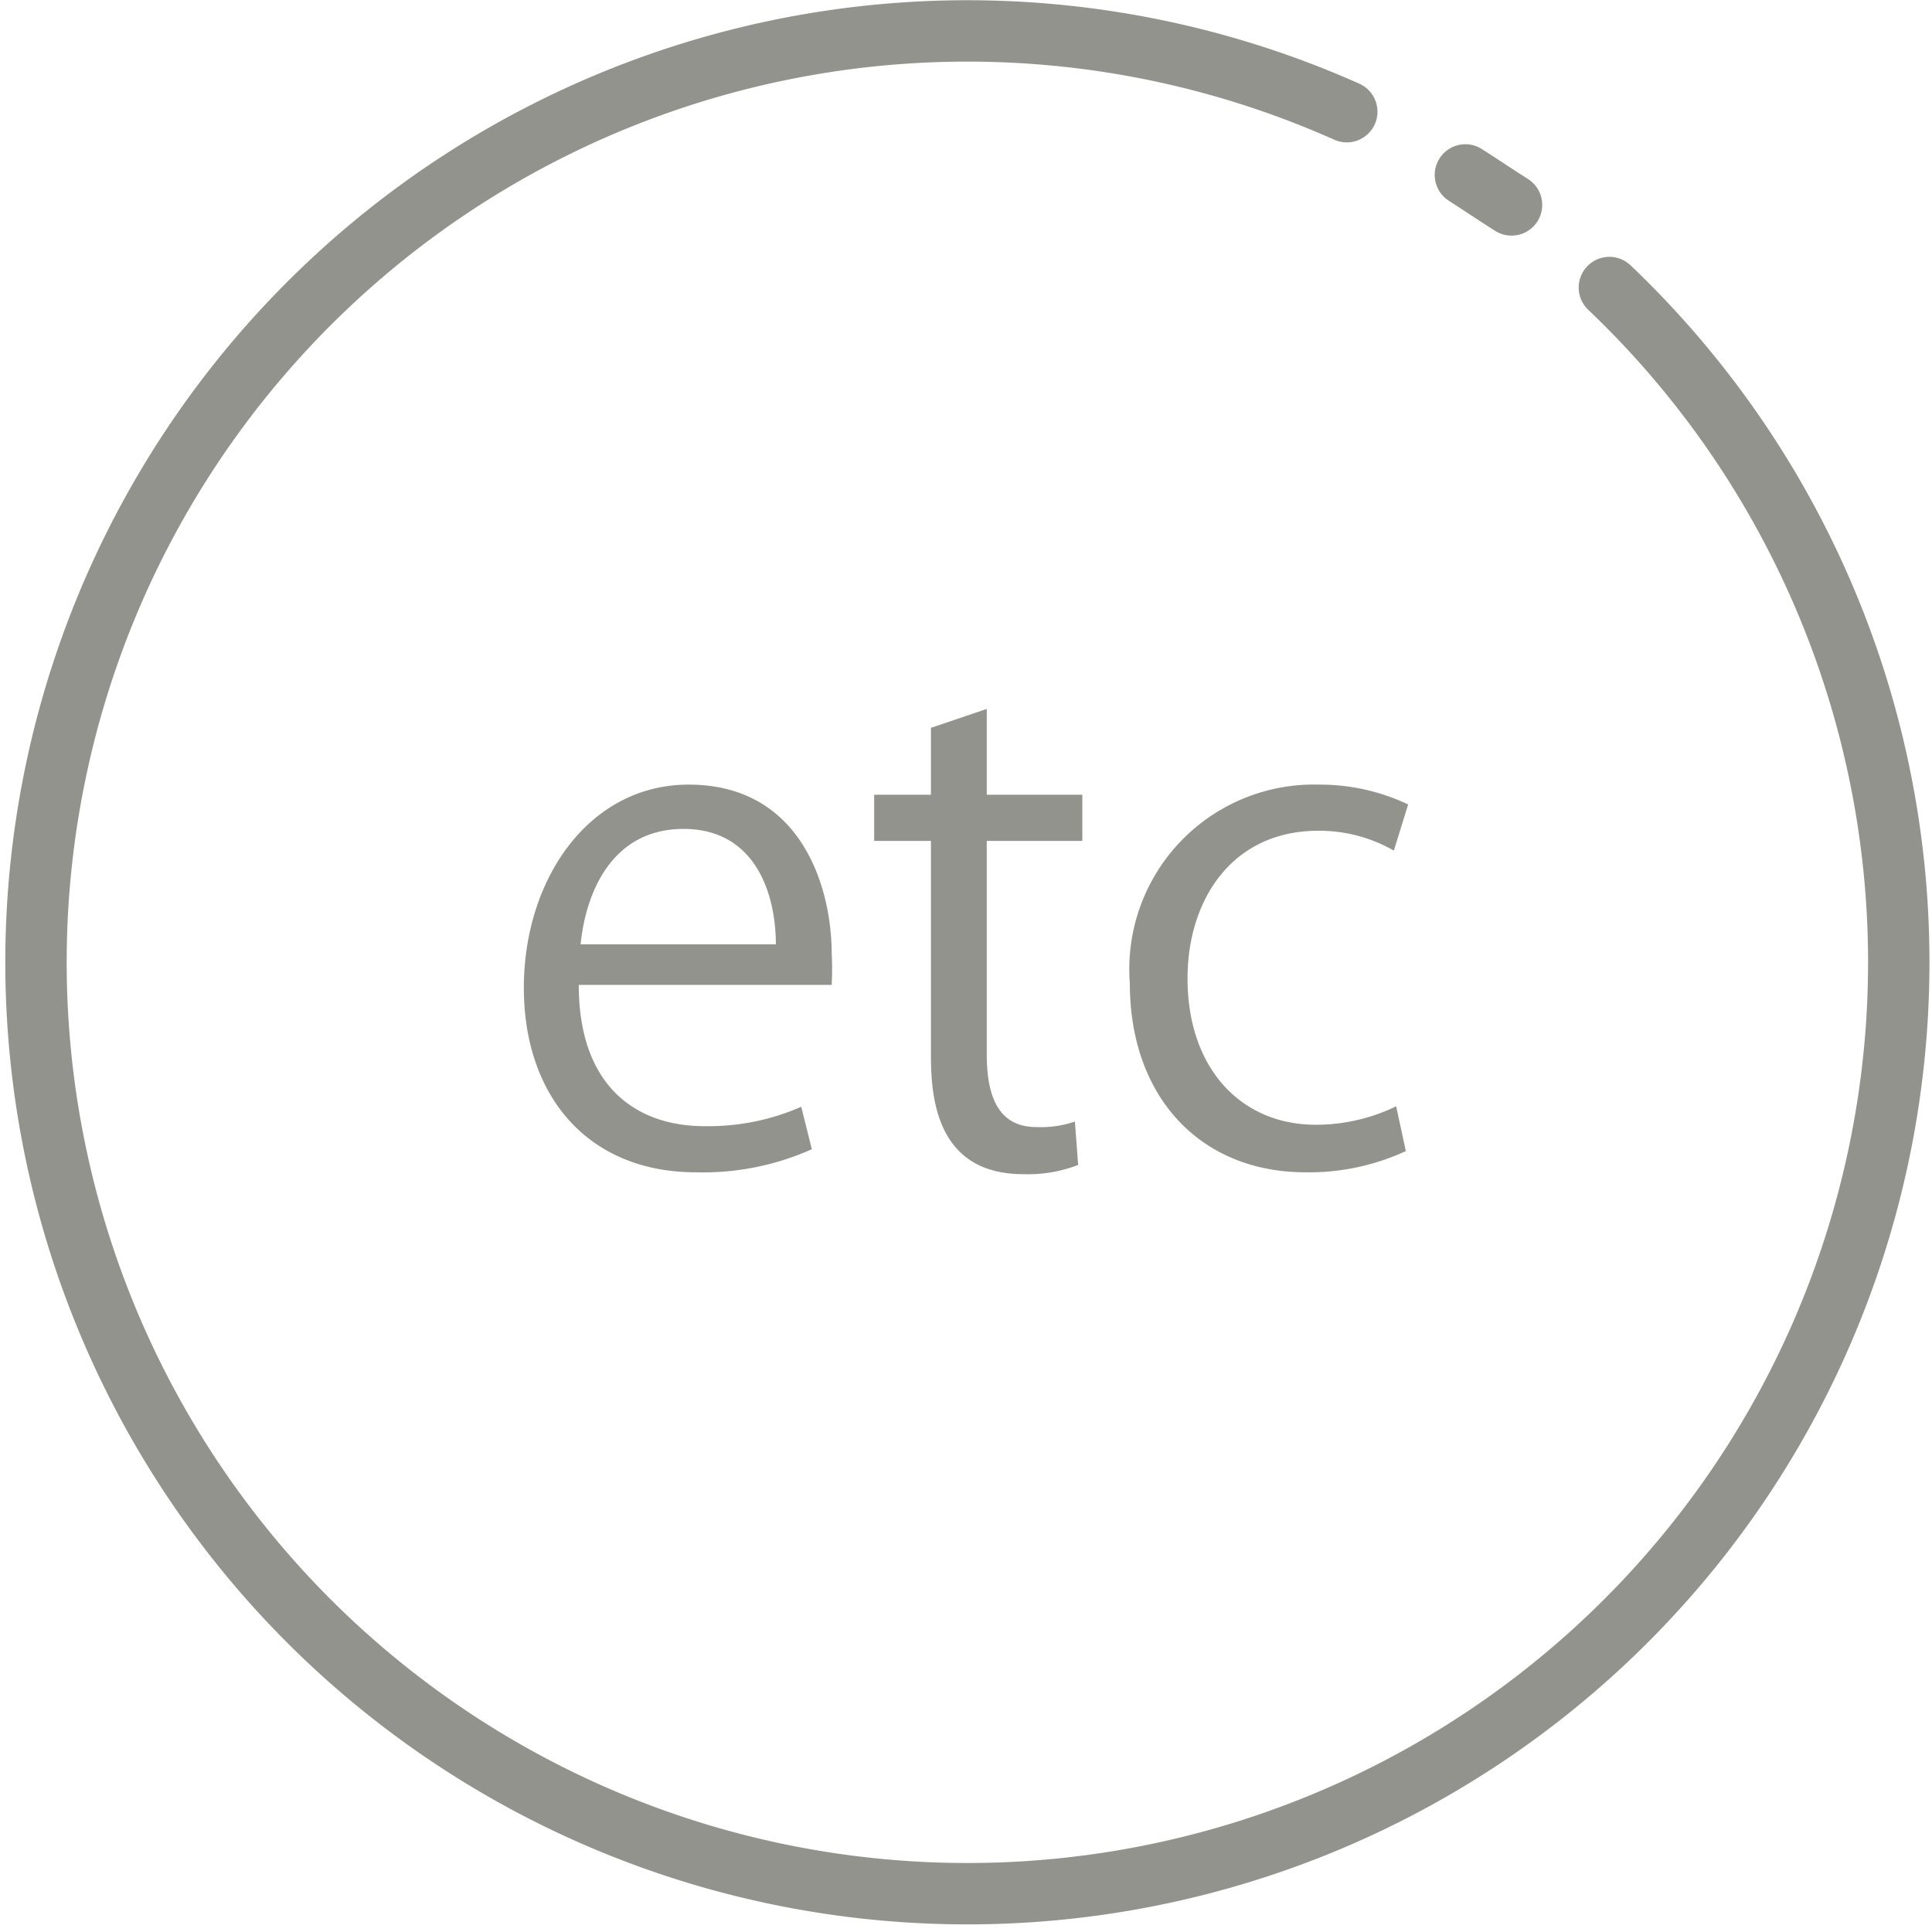 <svg xmlns="http://www.w3.org/2000/svg" viewBox="0 0 41.86 41.86"><defs><style>.cls-1{fill:none;stroke:#93938e;stroke-linecap:round;stroke-linejoin:round;stroke-width:1.33px;}.cls-2{fill:#93938e;}</style></defs><g id="レイヤー_2" data-name="レイヤー 2"><g id="レイヤー_2-2" data-name="レイヤー 2"><path class="cls-1" d="M34.87,6.23a20.18,20.18,0,1,1-5.69-3.81"/><path class="cls-1" d="M31.75,3.79c.33.21.65.43,1,.65"/><path class="cls-2" d="M17.59,24.9a5.78,5.78,0,0,1-2.51.5c-2.34,0-3.73-1.65-3.73-4S12.76,17,14.92,17c2.47,0,3.1,2.27,3.1,3.66a6.39,6.39,0,0,1,0,.68H12.54c0,2.22,1.27,3.06,2.72,3.06a5,5,0,0,0,2.1-.42Zm-.78-4.44c0-1.09-.44-2.5-2-2.5s-2.12,1.39-2.23,2.5Z"/><path class="cls-2" d="M20.17,15.77l1.21-.41v1.86h2.07v1H21.38v4.63c0,1,.31,1.57,1.08,1.57a2.28,2.28,0,0,0,.83-.12l.07.94a3,3,0,0,1-1.19.2c-1.94,0-2-1.77-2-2.62v-4.6H18.94v-1h1.23Z"/><path class="cls-2" d="M30.46,24.94a5,5,0,0,1-2.17.46c-2.29,0-3.81-1.64-3.81-4.09A4,4,0,0,1,28.58,17a4.45,4.45,0,0,1,1.93.43l-.31,1A3.24,3.24,0,0,0,28.56,18c-1.86,0-2.83,1.49-2.83,3.2,0,1.95,1.16,3.17,2.78,3.17a4,4,0,0,0,1.74-.4Z"/></g></g></svg>